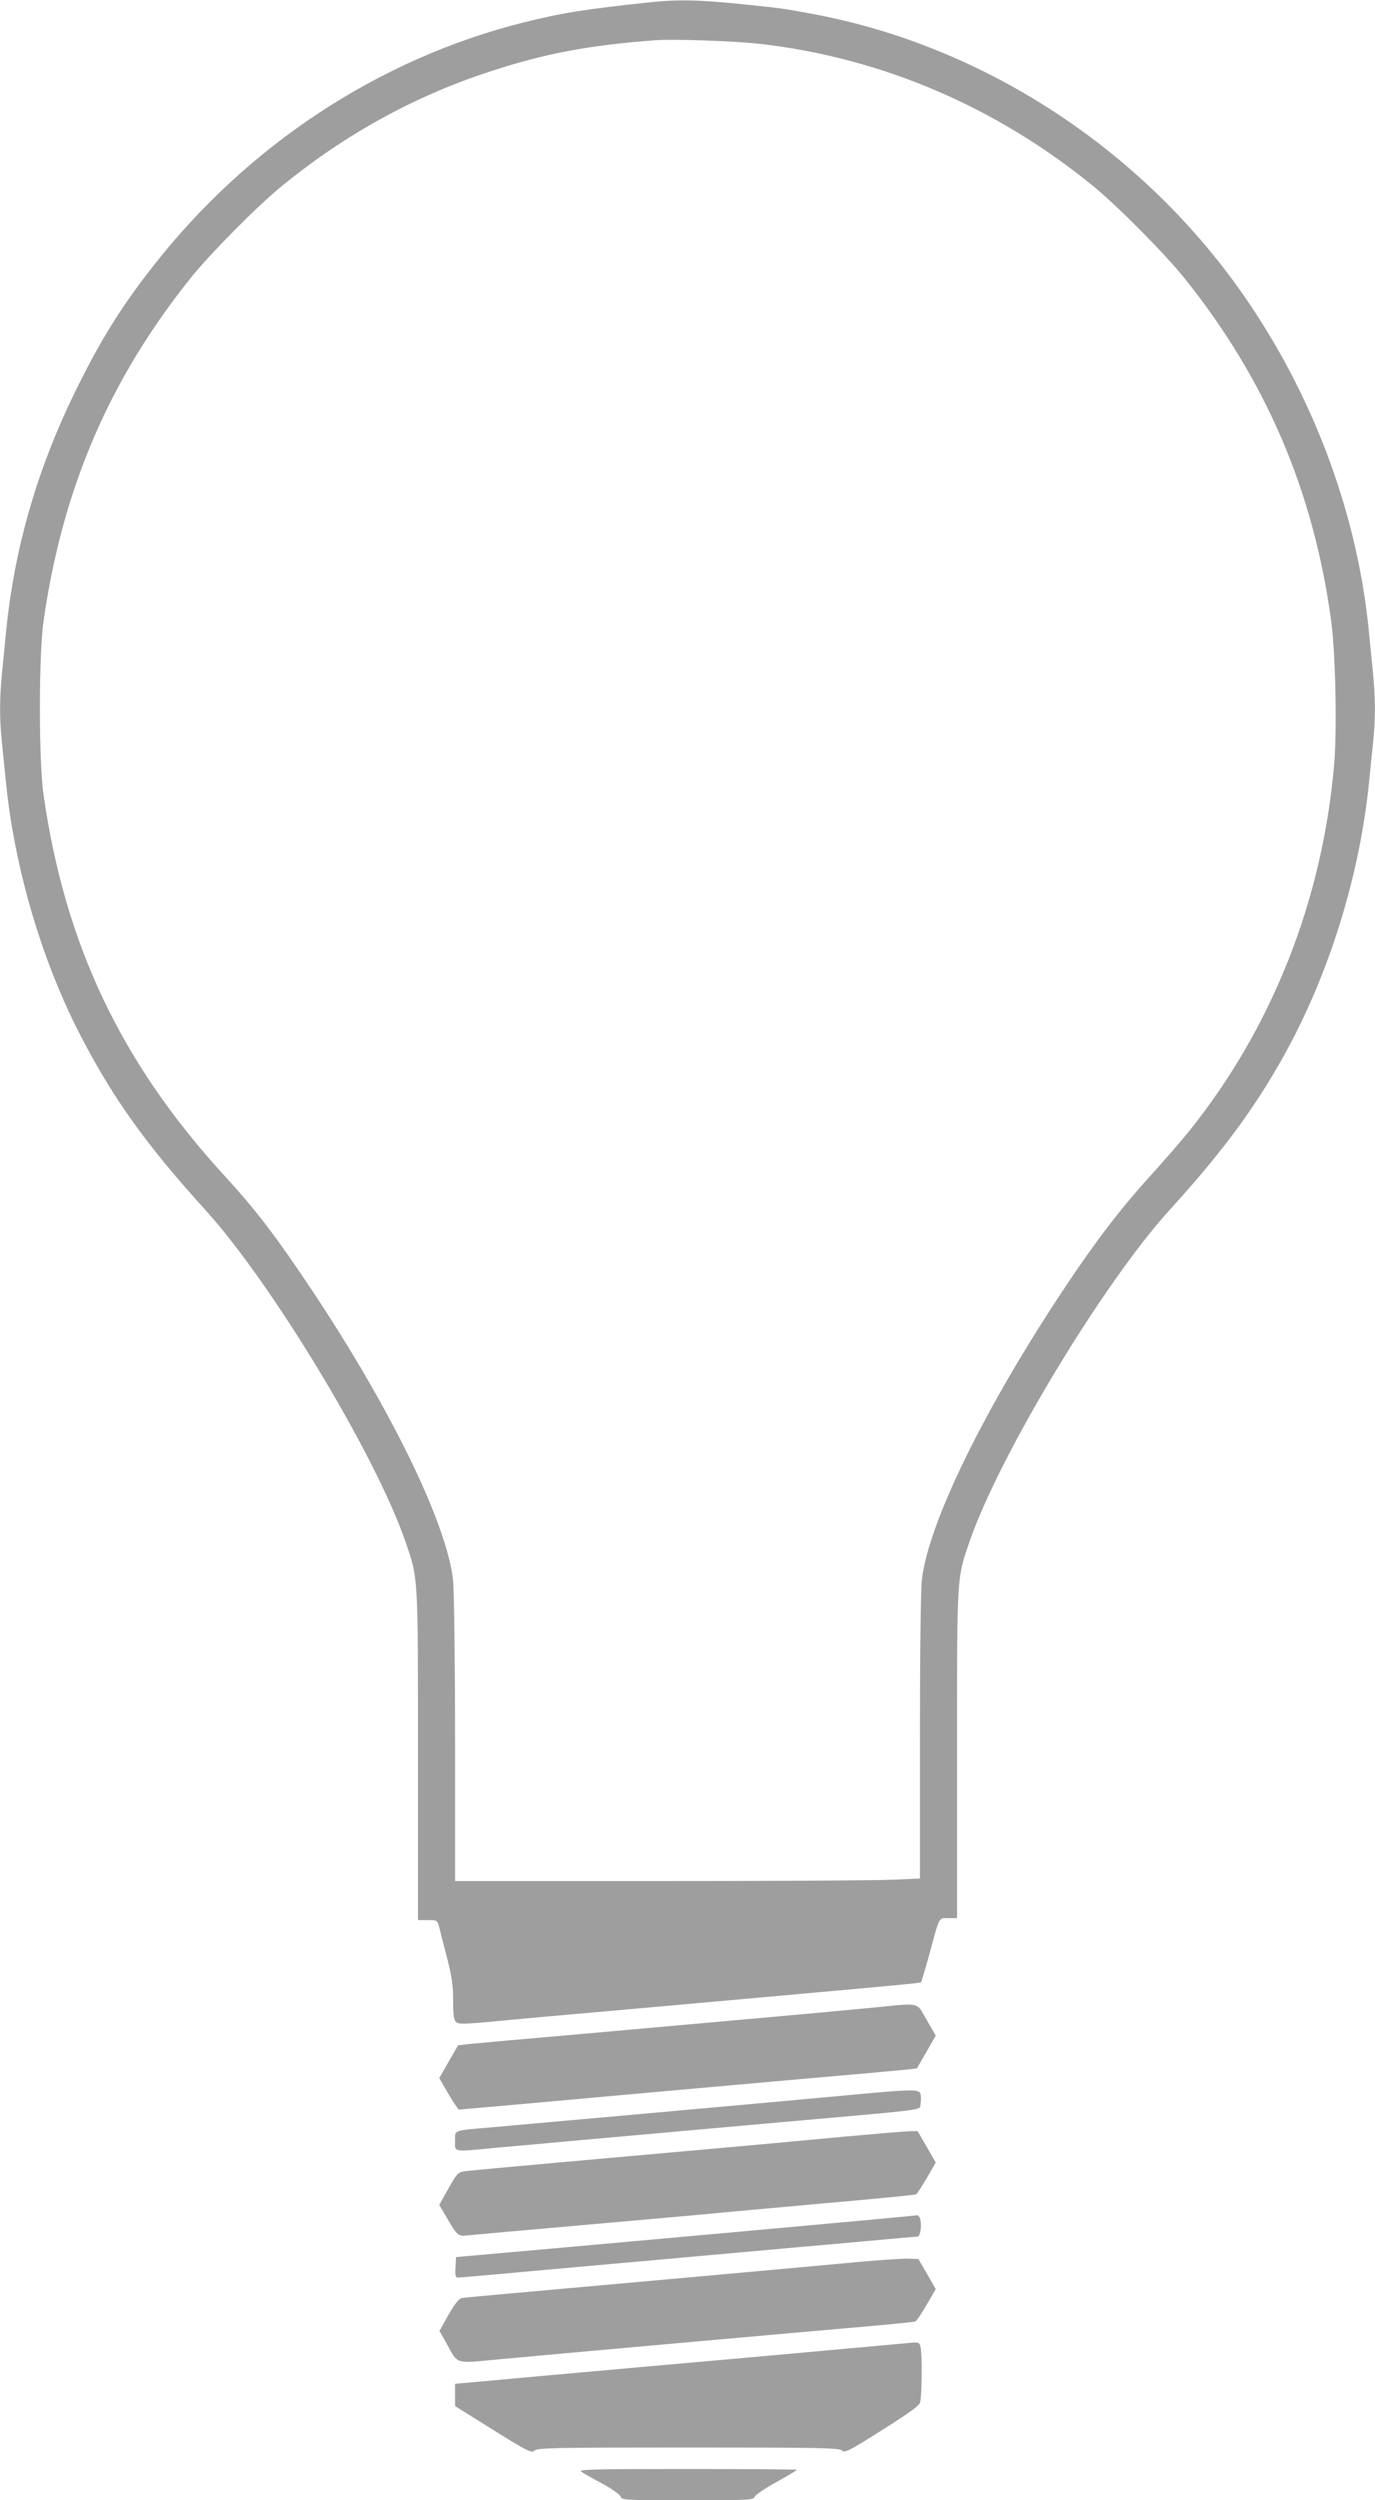 <?xml version="1.0" standalone="no"?>
<!DOCTYPE svg PUBLIC "-//W3C//DTD SVG 20010904//EN"
 "http://www.w3.org/TR/2001/REC-SVG-20010904/DTD/svg10.dtd">
<svg version="1.0" xmlns="http://www.w3.org/2000/svg"
 width="704pt" height="1280pt" viewBox="0 0 704 1280"
 preserveAspectRatio="xMidYMid meet">
<g transform="translate(0,1280) scale(0.1,-0.1)"
fill="#9e9e9e" stroke="none">
<path d="M3335 12789 c-342 -36 -464 -56 -659 -105 -739 -187 -1407 -627
-1890 -1244 -166 -211 -274 -385 -401 -645 -196 -400 -312 -805 -354 -1230 -6
-60 -15 -156 -21 -213 -12 -128 -13 -226 -1 -345 5 -51 15 -144 21 -207 44
-449 189 -937 395 -1326 163 -310 331 -543 627 -869 340 -375 868 -1249 1022
-1692 68 -198 66 -162 66 -1098 l0 -845 50 0 c49 0 49 -1 59 -37 5 -21 23 -92
40 -157 23 -87 31 -142 31 -205 0 -124 3 -131 56 -131 24 0 87 5 141 10 54 6
352 33 663 60 1423 127 1530 137 1536 142 2 3 20 63 40 134 56 209 49 194 100
194 l44 0 0 840 c0 931 -2 896 66 1093 154 443 684 1320 1022 1692 288 316
463 558 621 856 212 402 356 884 401 1339 6 63 16 156 21 207 12 119 11 217
-1 345 -6 57 -15 153 -21 213 -57 587 -272 1176 -612 1680 -519 771 -1344
1318 -2238 1484 -153 28 -157 29 -373 51 -209 21 -317 23 -451 9z m560 -214
c623 -72 1209 -324 1705 -730 127 -105 367 -347 466 -471 416 -520 659 -1088
749 -1749 23 -164 31 -557 16 -737 -60 -698 -318 -1351 -746 -1883 -40 -49
-130 -153 -200 -230 -146 -161 -276 -330 -432 -565 -413 -620 -699 -1205 -733
-1497 -6 -51 -10 -388 -10 -809 l0 -721 -137 -6 c-75 -4 -610 -7 -1190 -7
l-1053 0 0 723 c0 397 -5 764 -10 814 -30 289 -317 878 -721 1485 -188 282
-285 409 -456 596 -525 575 -811 1179 -920 1943 -25 177 -25 710 0 889 96 675
335 1234 751 1754 101 126 340 368 466 471 326 267 682 463 1069 589 280 92
503 134 846 160 95 7 410 -4 540 -19z"/>
<path d="M4440 2519 c-201 -19 -552 -51 -1430 -129 -311 -27 -588 -52 -615
-55 l-50 -6 -48 -84 -48 -84 47 -81 c26 -44 50 -80 54 -80 5 0 158 14 342 30
485 44 708 64 1338 120 311 27 588 52 615 55 l50 6 48 84 48 84 -47 81 c-55
94 -21 87 -304 59z"/>
<path d="M4290 2069 c-266 -25 -1435 -130 -1775 -160 -199 -17 -185 -12 -185
-69 0 -60 -17 -57 216 -35 171 16 478 43 1449 130 780 69 712 60 718 94 3 16
3 38 0 50 -7 27 -29 27 -423 -10z"/>
<path d="M4305 1860 c-311 -30 -674 -62 -1435 -130 -245 -22 -463 -42 -486
-45 -39 -6 -43 -9 -88 -89 l-47 -84 37 -63 c55 -95 60 -99 108 -93 22 2 295
27 606 54 311 28 612 54 670 60 58 6 309 28 559 51 250 22 458 42 462 45 4 2
28 40 54 83 l46 80 -46 80 -47 81 -46 -1 c-26 -1 -182 -14 -347 -29z"/>
<path d="M4490 1439 c-174 -16 -1008 -92 -1850 -167 l-305 -27 -3 -53 c-2 -40
0 -52 12 -52 8 0 162 13 343 30 180 16 582 52 893 80 311 28 688 62 838 75
150 14 276 25 281 25 12 0 20 50 14 83 -3 15 -10 26 -17 26 -6 -1 -99 -10
-206 -20z"/>
<path d="M4385 1219 c-201 -19 -1341 -122 -1770 -160 -126 -11 -240 -22 -251
-24 -15 -3 -37 -32 -68 -86 l-46 -82 35 -62 c62 -112 40 -105 265 -84 255 24
1496 135 1945 174 99 9 185 18 191 20 6 2 32 40 58 85 l47 81 -44 77 -45 77
-58 2 c-33 0 -149 -8 -259 -18z"/>
<path d="M4630 803 c-19 -2 -332 -30 -695 -63 -363 -32 -873 -78 -1132 -101
l-473 -43 0 -57 0 -57 195 -122 c177 -110 197 -120 211 -106 14 14 100 16 786
16 672 0 774 -2 788 -15 15 -14 35 -4 206 104 136 86 191 125 195 142 9 31 11
237 3 278 -7 33 -6 32 -84 24z"/>
<path d="M2975 147 c11 -8 60 -36 109 -62 51 -28 91 -56 94 -67 4 -17 22 -18
342 -18 314 0 339 1 344 18 3 9 53 43 111 75 58 32 105 60 105 63 0 2 -253 4
-562 4 -474 0 -559 -2 -543 -13z"/>
</g>
</svg>
